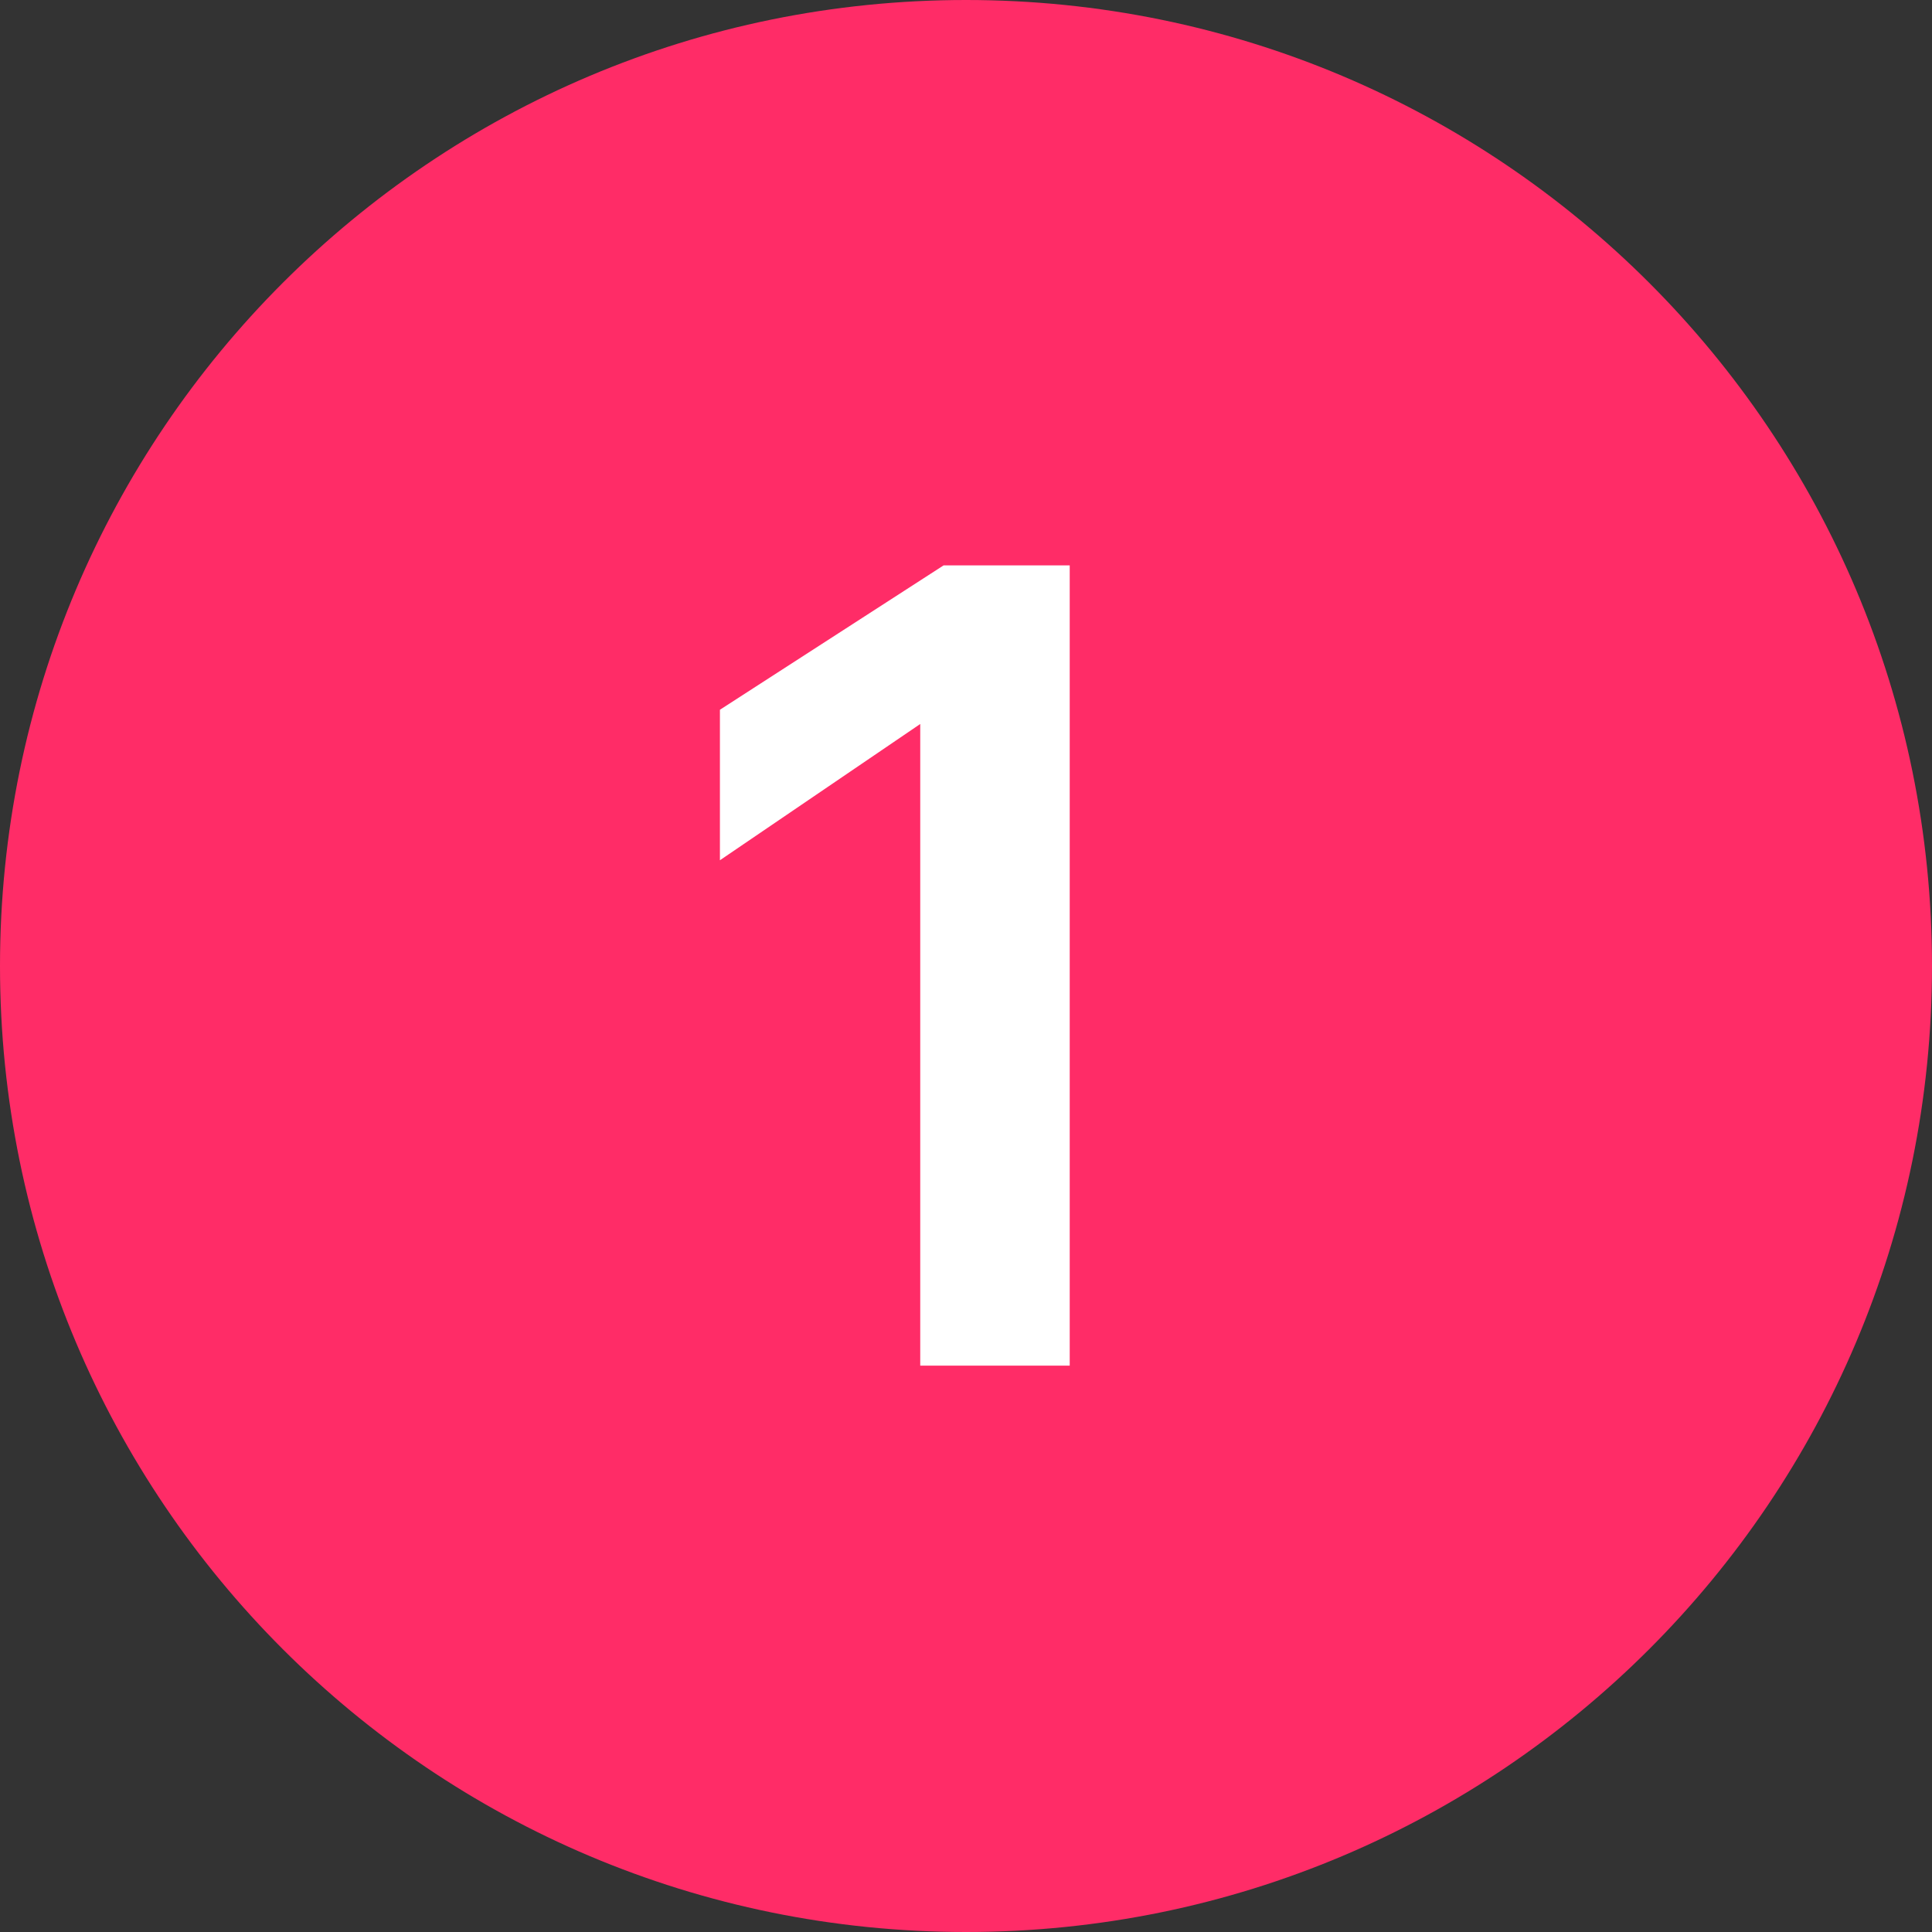 <?xml version="1.0" encoding="UTF-8"?>
<svg id="Ebene_2" data-name="Ebene 2" xmlns="http://www.w3.org/2000/svg" viewBox="0 0 19 19">
  <rect x="0" y="0" width="19" height="19" fill="#333333" stroke="none"/>
  <defs>
    <style>
      .cls-1 {
        fill: #ff2c67;
        fill-rule: evenodd;
      }

      .cls-2 {
        fill: #fff;
      }
    </style>
  </defs>
  <g id="Ebene_1-2" data-name="Ebene 1">
    <g>
      <path class="cls-1" d="M9.5,0c5.25,0,9.5,4.25,9.5,9.5s-4.25,9.5-9.5,9.5S0,14.75,0,9.5,4.25,0,9.5,0Z"/>
      <path class="cls-2" d="M7.08,6.99v1.47l1.97-1.34v6.31h1.47v-7.87h-1.24l-2.2,1.42Z"/>
    </g>
  </g>
</svg>